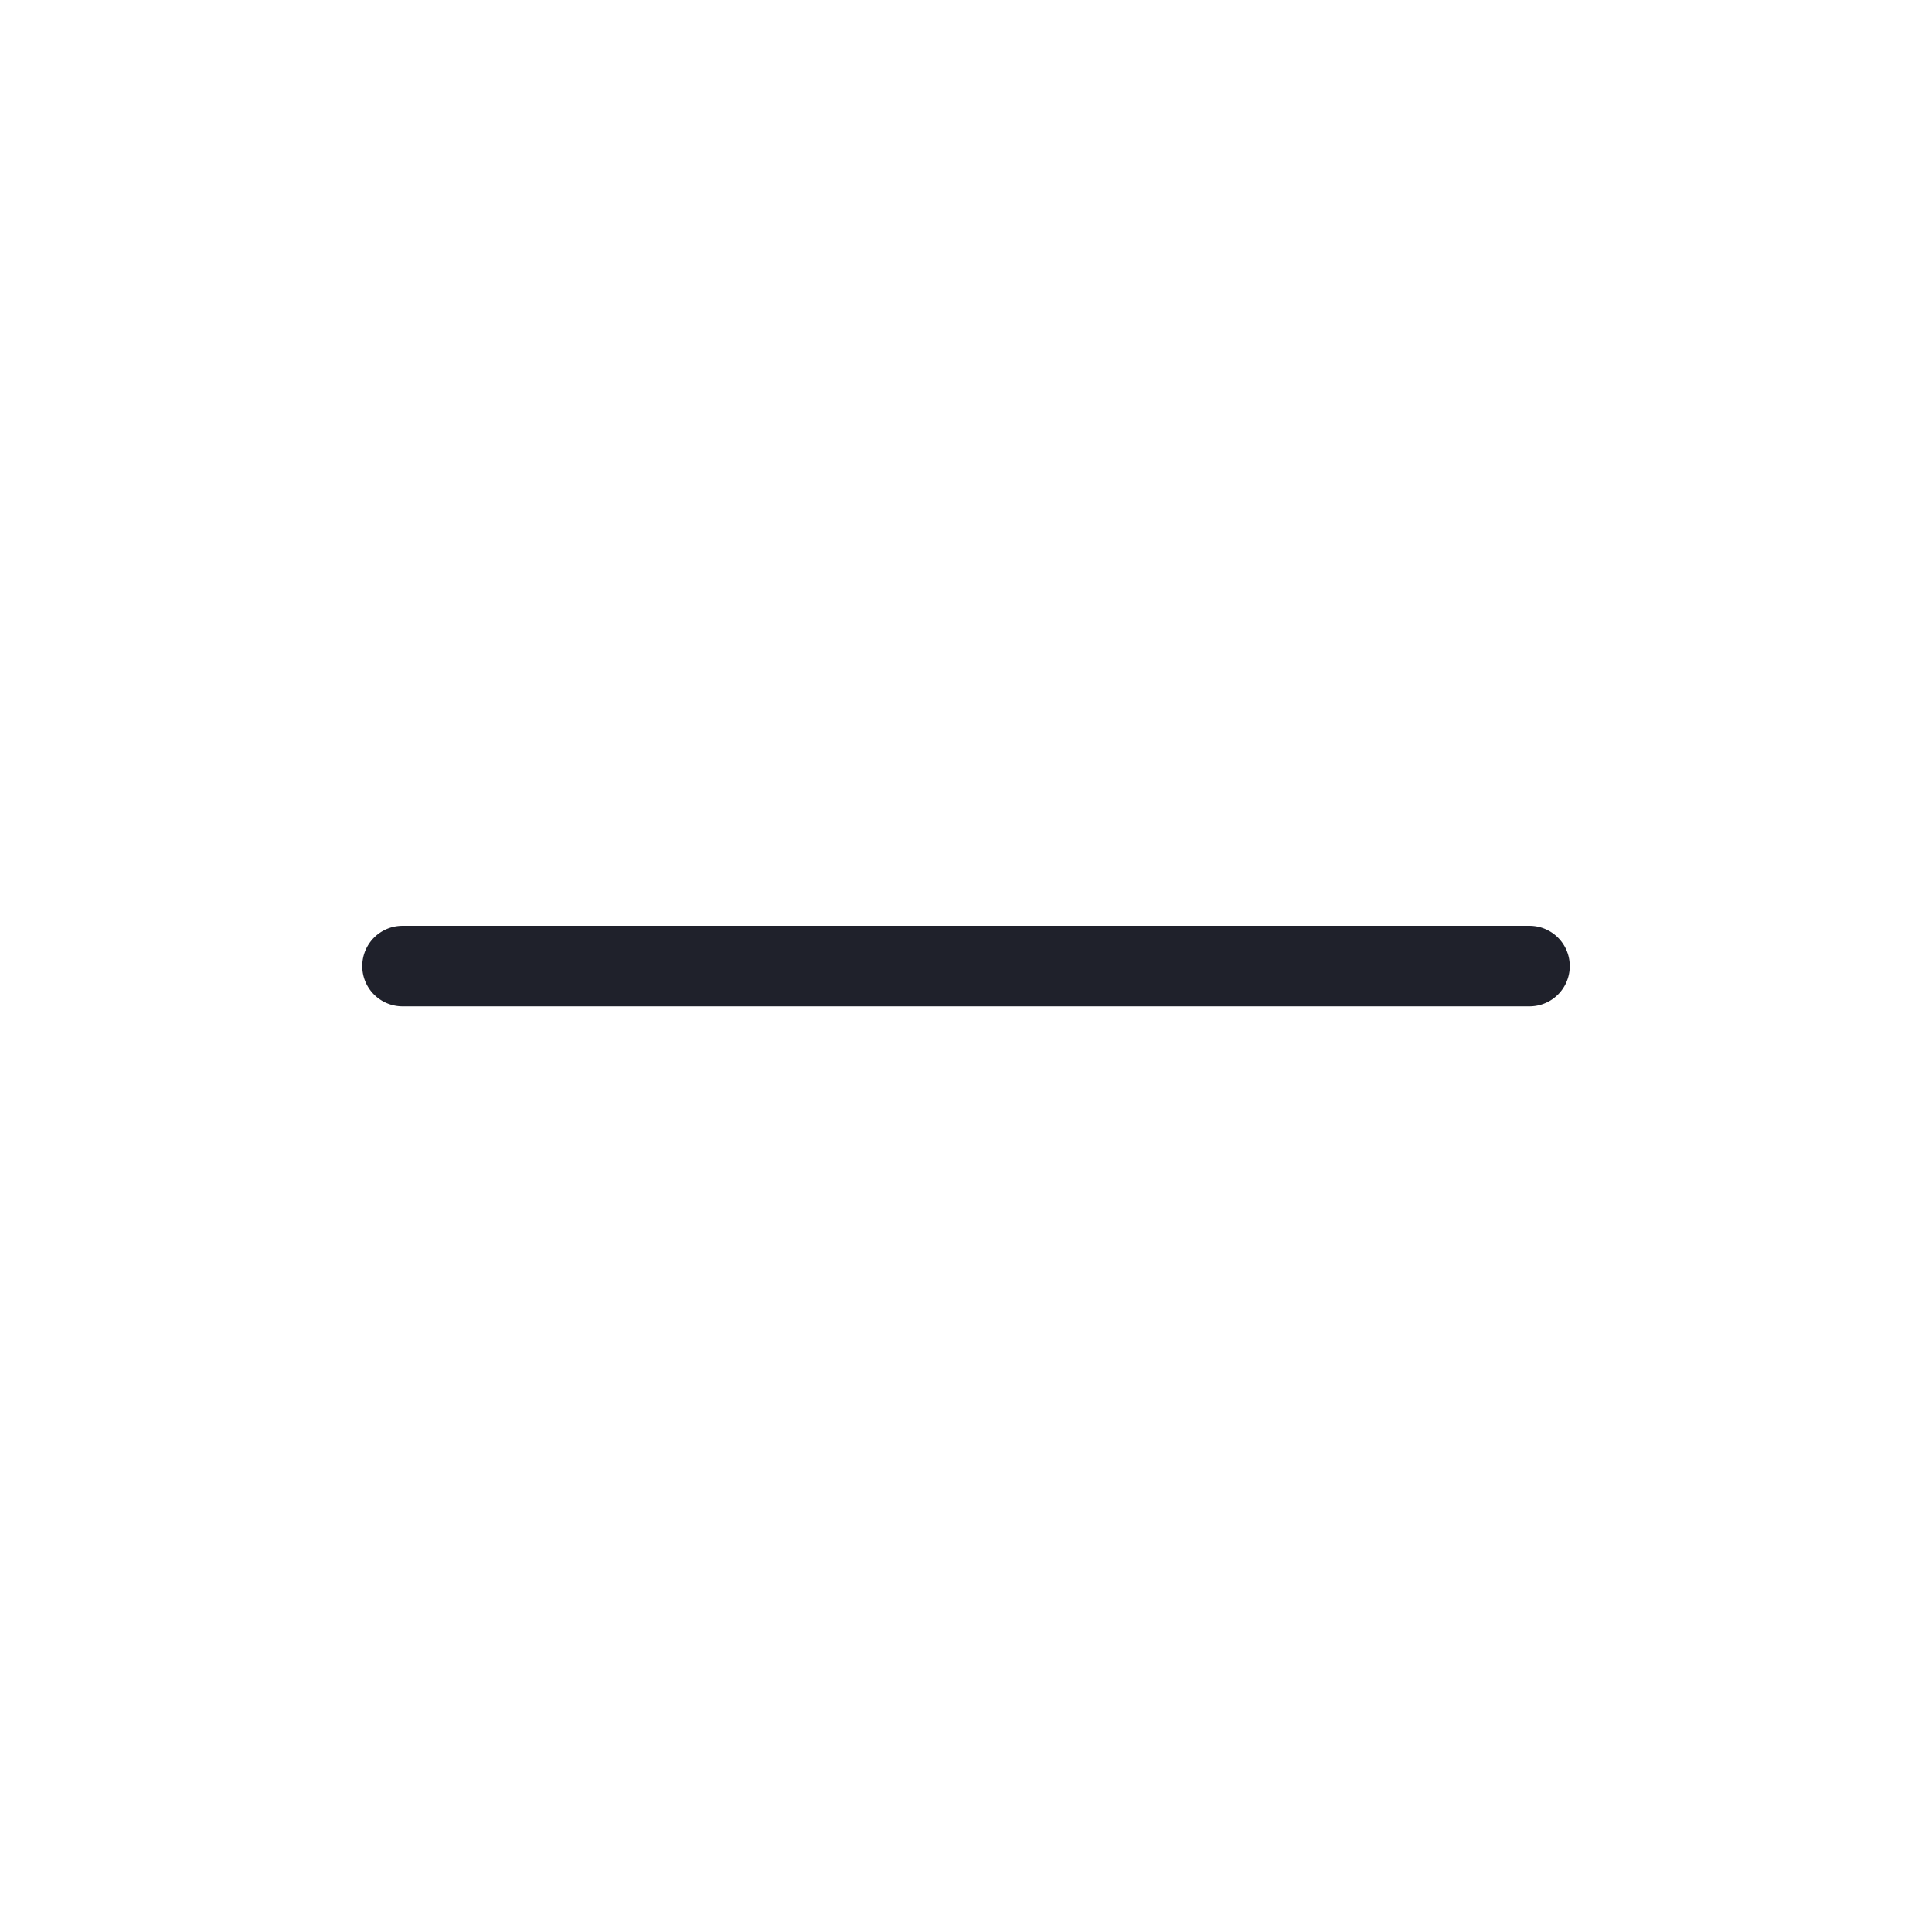 <svg id="ic_nav_remove" xmlns="http://www.w3.org/2000/svg" width="24" height="24" viewBox="0 0 24 24">
  <rect id="target-45" width="24" height="24" fill="#1f212b" opacity="0.001" style="isolation: isolate"/>
  <path id="Path_2724" data-name="Path 2724" d="M1775.635,1955.819h-14a.5.5,0,0,1,0-1h14a.5.5,0,0,1,0,1Z" transform="translate(-1756.635 -1943.318)" fill="#1f212b"/>
</svg>
